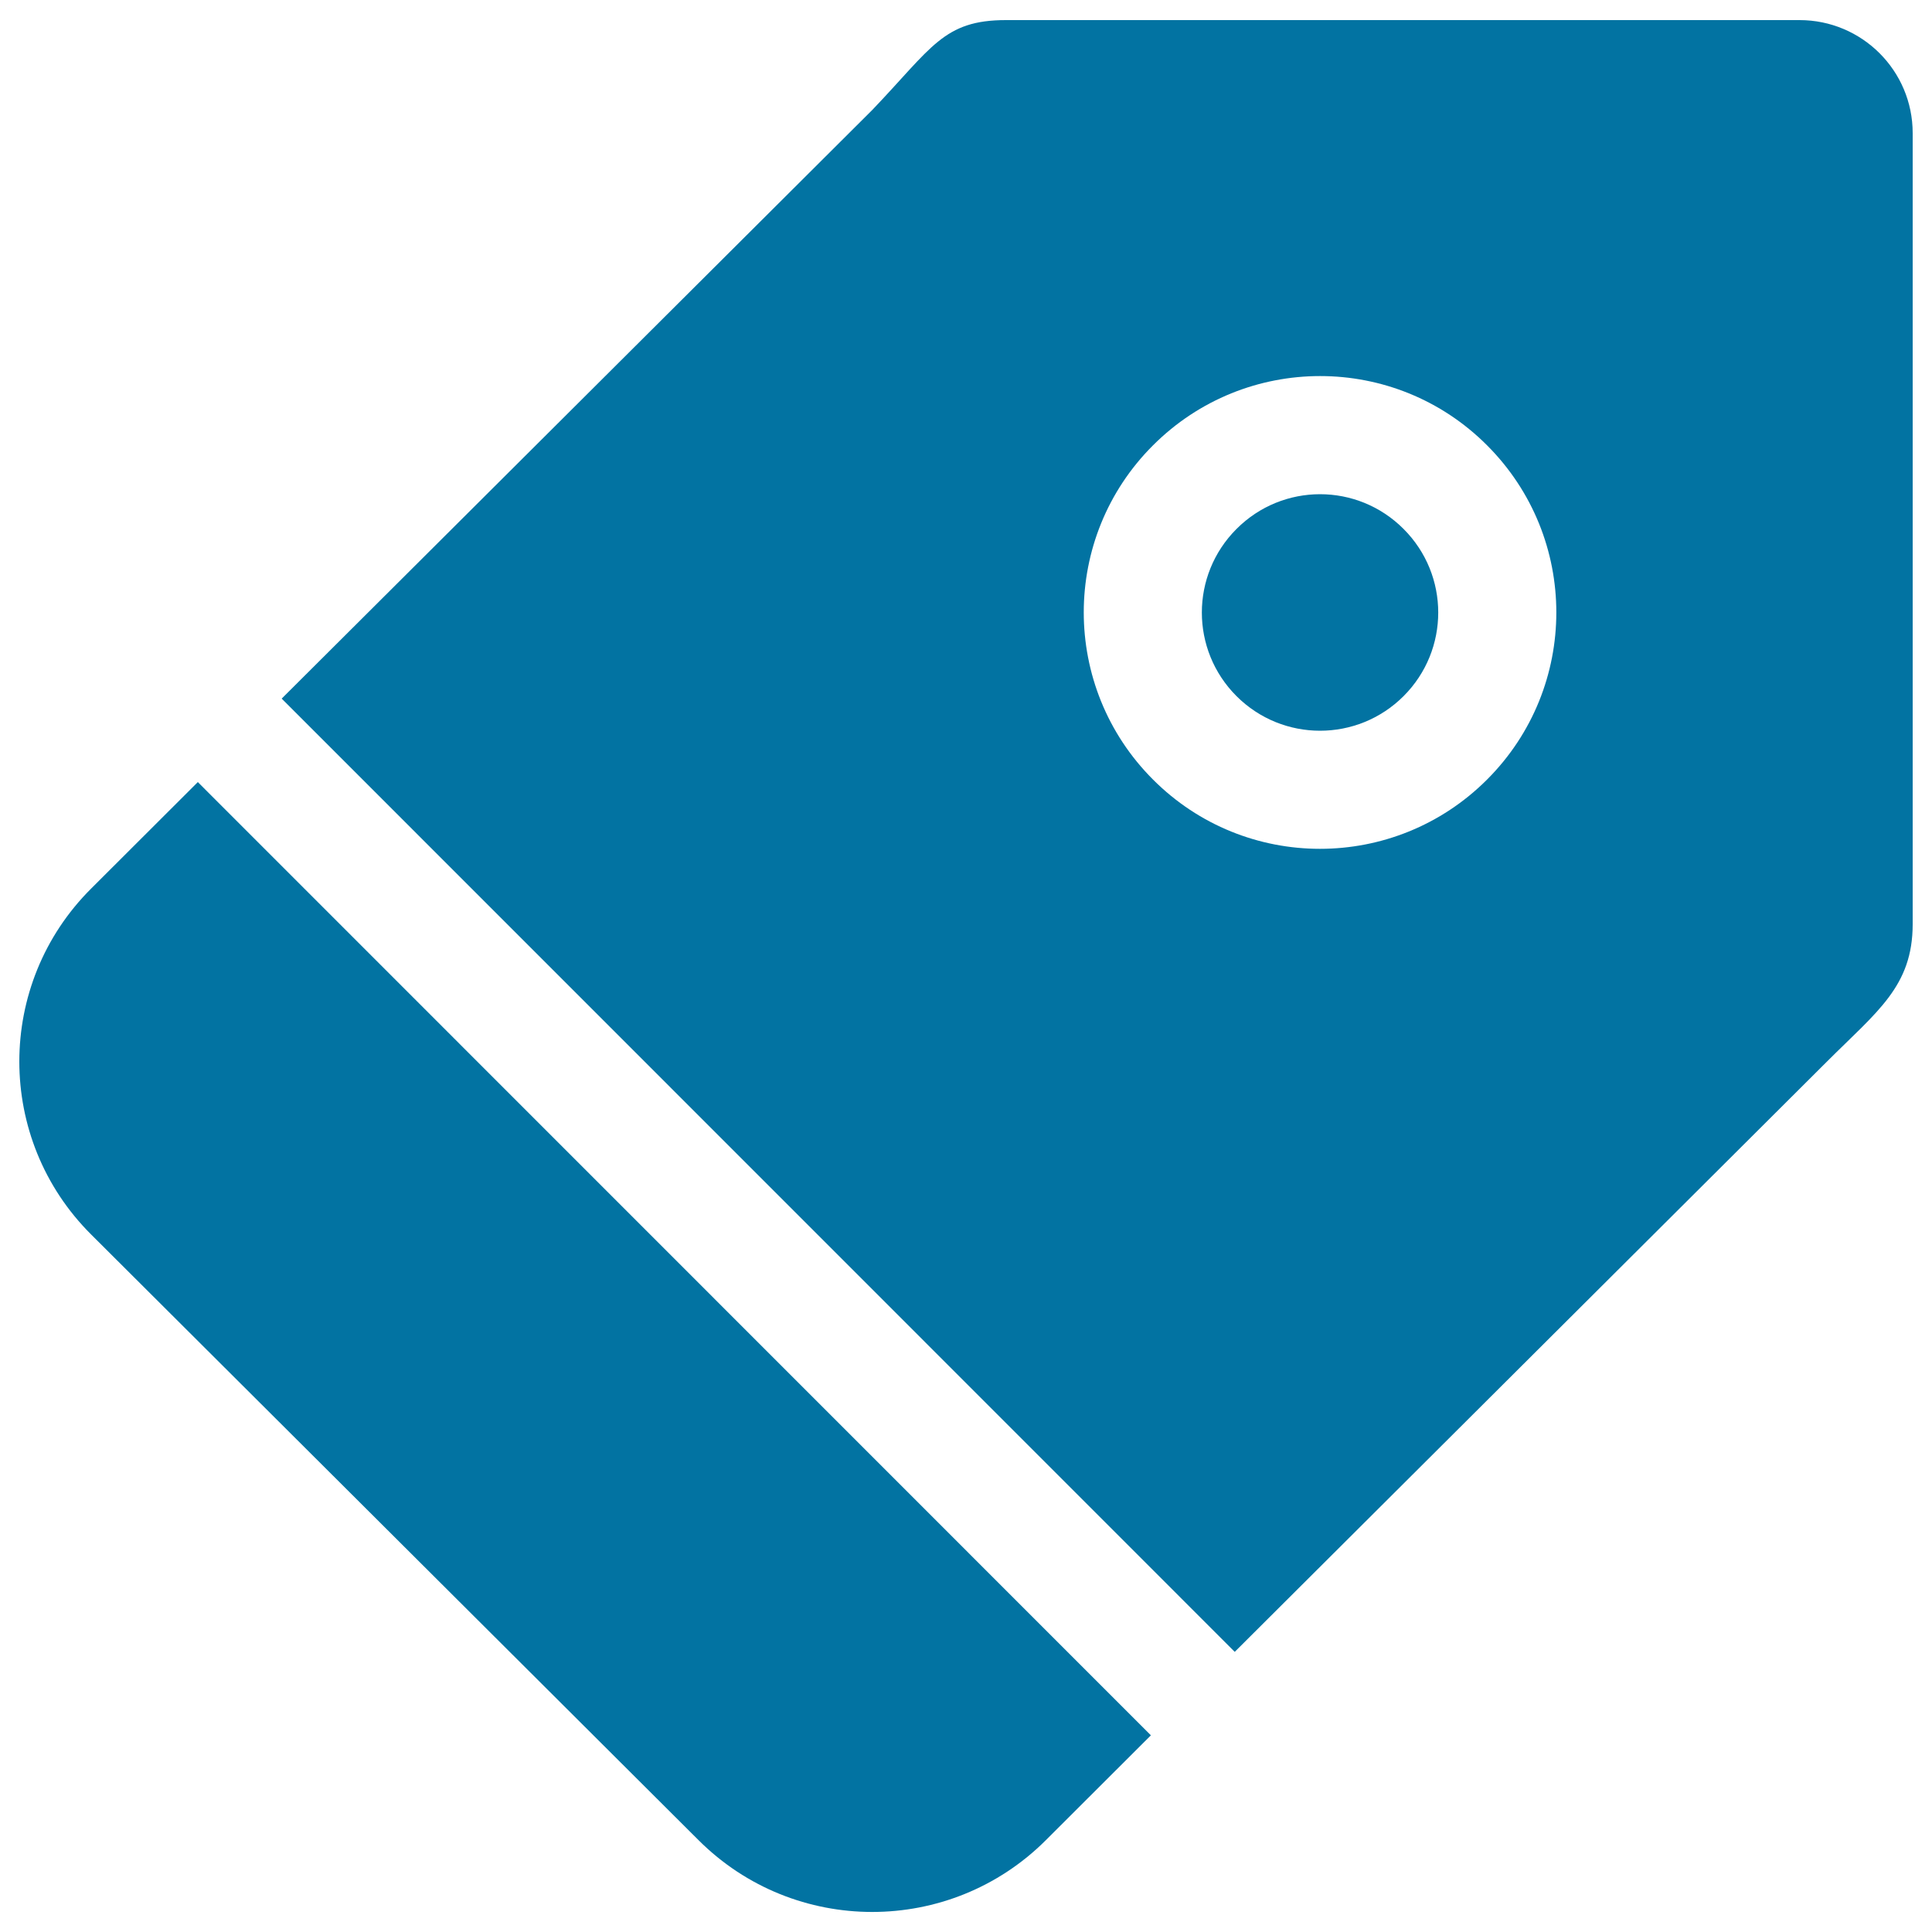 <svg xmlns="http://www.w3.org/2000/svg" viewBox="0 0 1000 1000" style="fill:#0273a2">
<title>Tag Black Symbol SVG icon</title>
<g><g id="_x36__8_"><g><path d="M47.2,459.9c-49.6,49.4-49.6,129.7,0,179.1l314.4,313.5c49.6,49.5,130.1,49.5,179.7,0l54.4-54.3L102.4,404.8L47.2,459.9z M931.4,10.4H520.7c-32.4,0-38.3,14.2-69.2,46.5L145.8,361.6L639.1,855l306.5-305.5c26-26,44.4-38.9,44.4-71.2V68.9C990,36.6,963.8,10.4,931.4,10.4z M769.7,403.5c-47.8,47.8-125.2,47.8-172.9,0c-47.8-47.8-47.8-125.3,0-173c47.8-47.8,125.2-47.8,172.9,0C817.5,278.3,817.5,355.7,769.7,403.5z M640,273.8c-23.9,23.9-23.9,62.6,0,86.5c23.9,23.9,62.6,23.9,86.5,0c23.9-23.9,23.9-62.6,0-86.5C702.6,249.8,663.9,249.8,640,273.8z"/></g></g></g>
</svg>